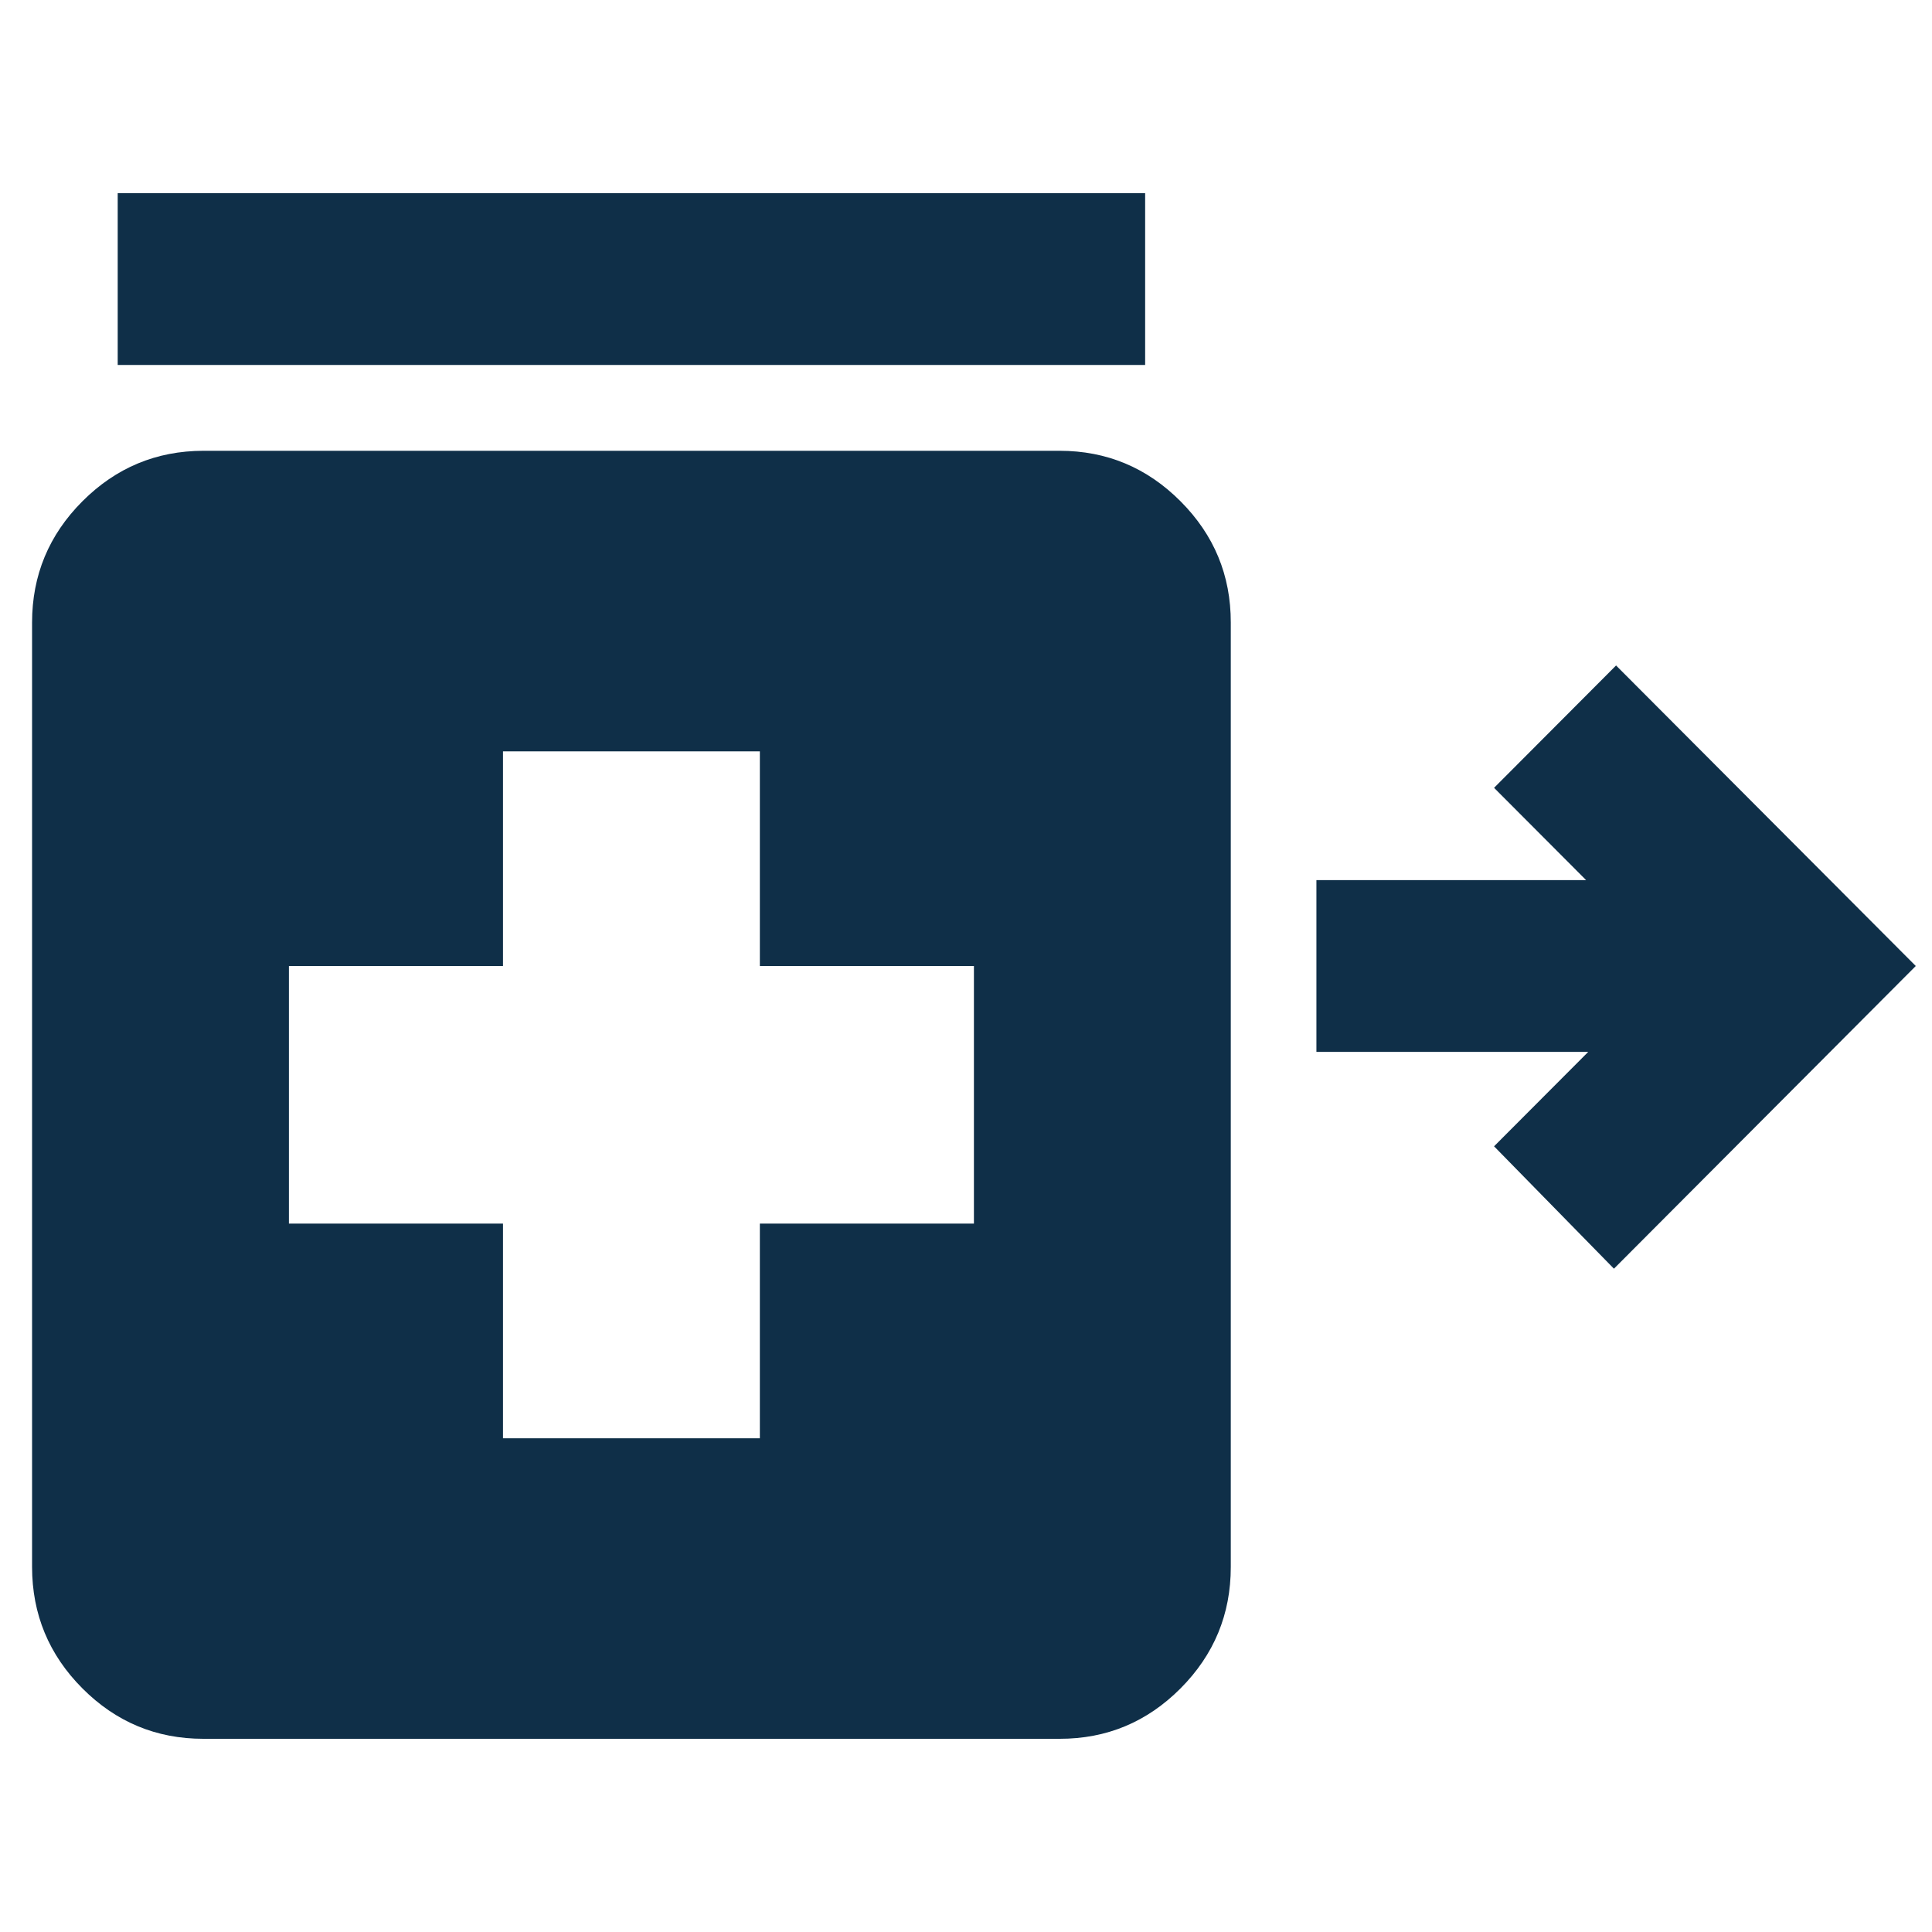 <svg width="40" height="40" viewBox="0 0 40 40" fill="none" xmlns="http://www.w3.org/2000/svg">
<path d="M33.415 26.267L30.933 23.733L32.883 21.778H27.255V18.222H32.839L30.933 16.311L33.459 13.778L39.664 20L33.415 26.267ZM2.437 7.556V4H23.709V7.556H2.437ZM10.414 29.778H15.732V25.333H20.164V20H15.732V15.556H10.414V20H5.982V25.333H10.414V29.778ZM4.21 36C3.235 36 2.4 35.652 1.706 34.956C1.013 34.261 0.665 33.423 0.664 32.444V12.889C0.664 11.911 1.012 11.074 1.706 10.379C2.401 9.683 3.236 9.335 4.21 9.333H21.937C22.912 9.333 23.747 9.682 24.442 10.379C25.137 11.076 25.483 11.912 25.482 12.889V32.444C25.482 33.422 25.135 34.26 24.442 34.956C23.748 35.653 22.913 36.001 21.937 36H4.21Z" fill="#0F2F48"/>
</svg>
